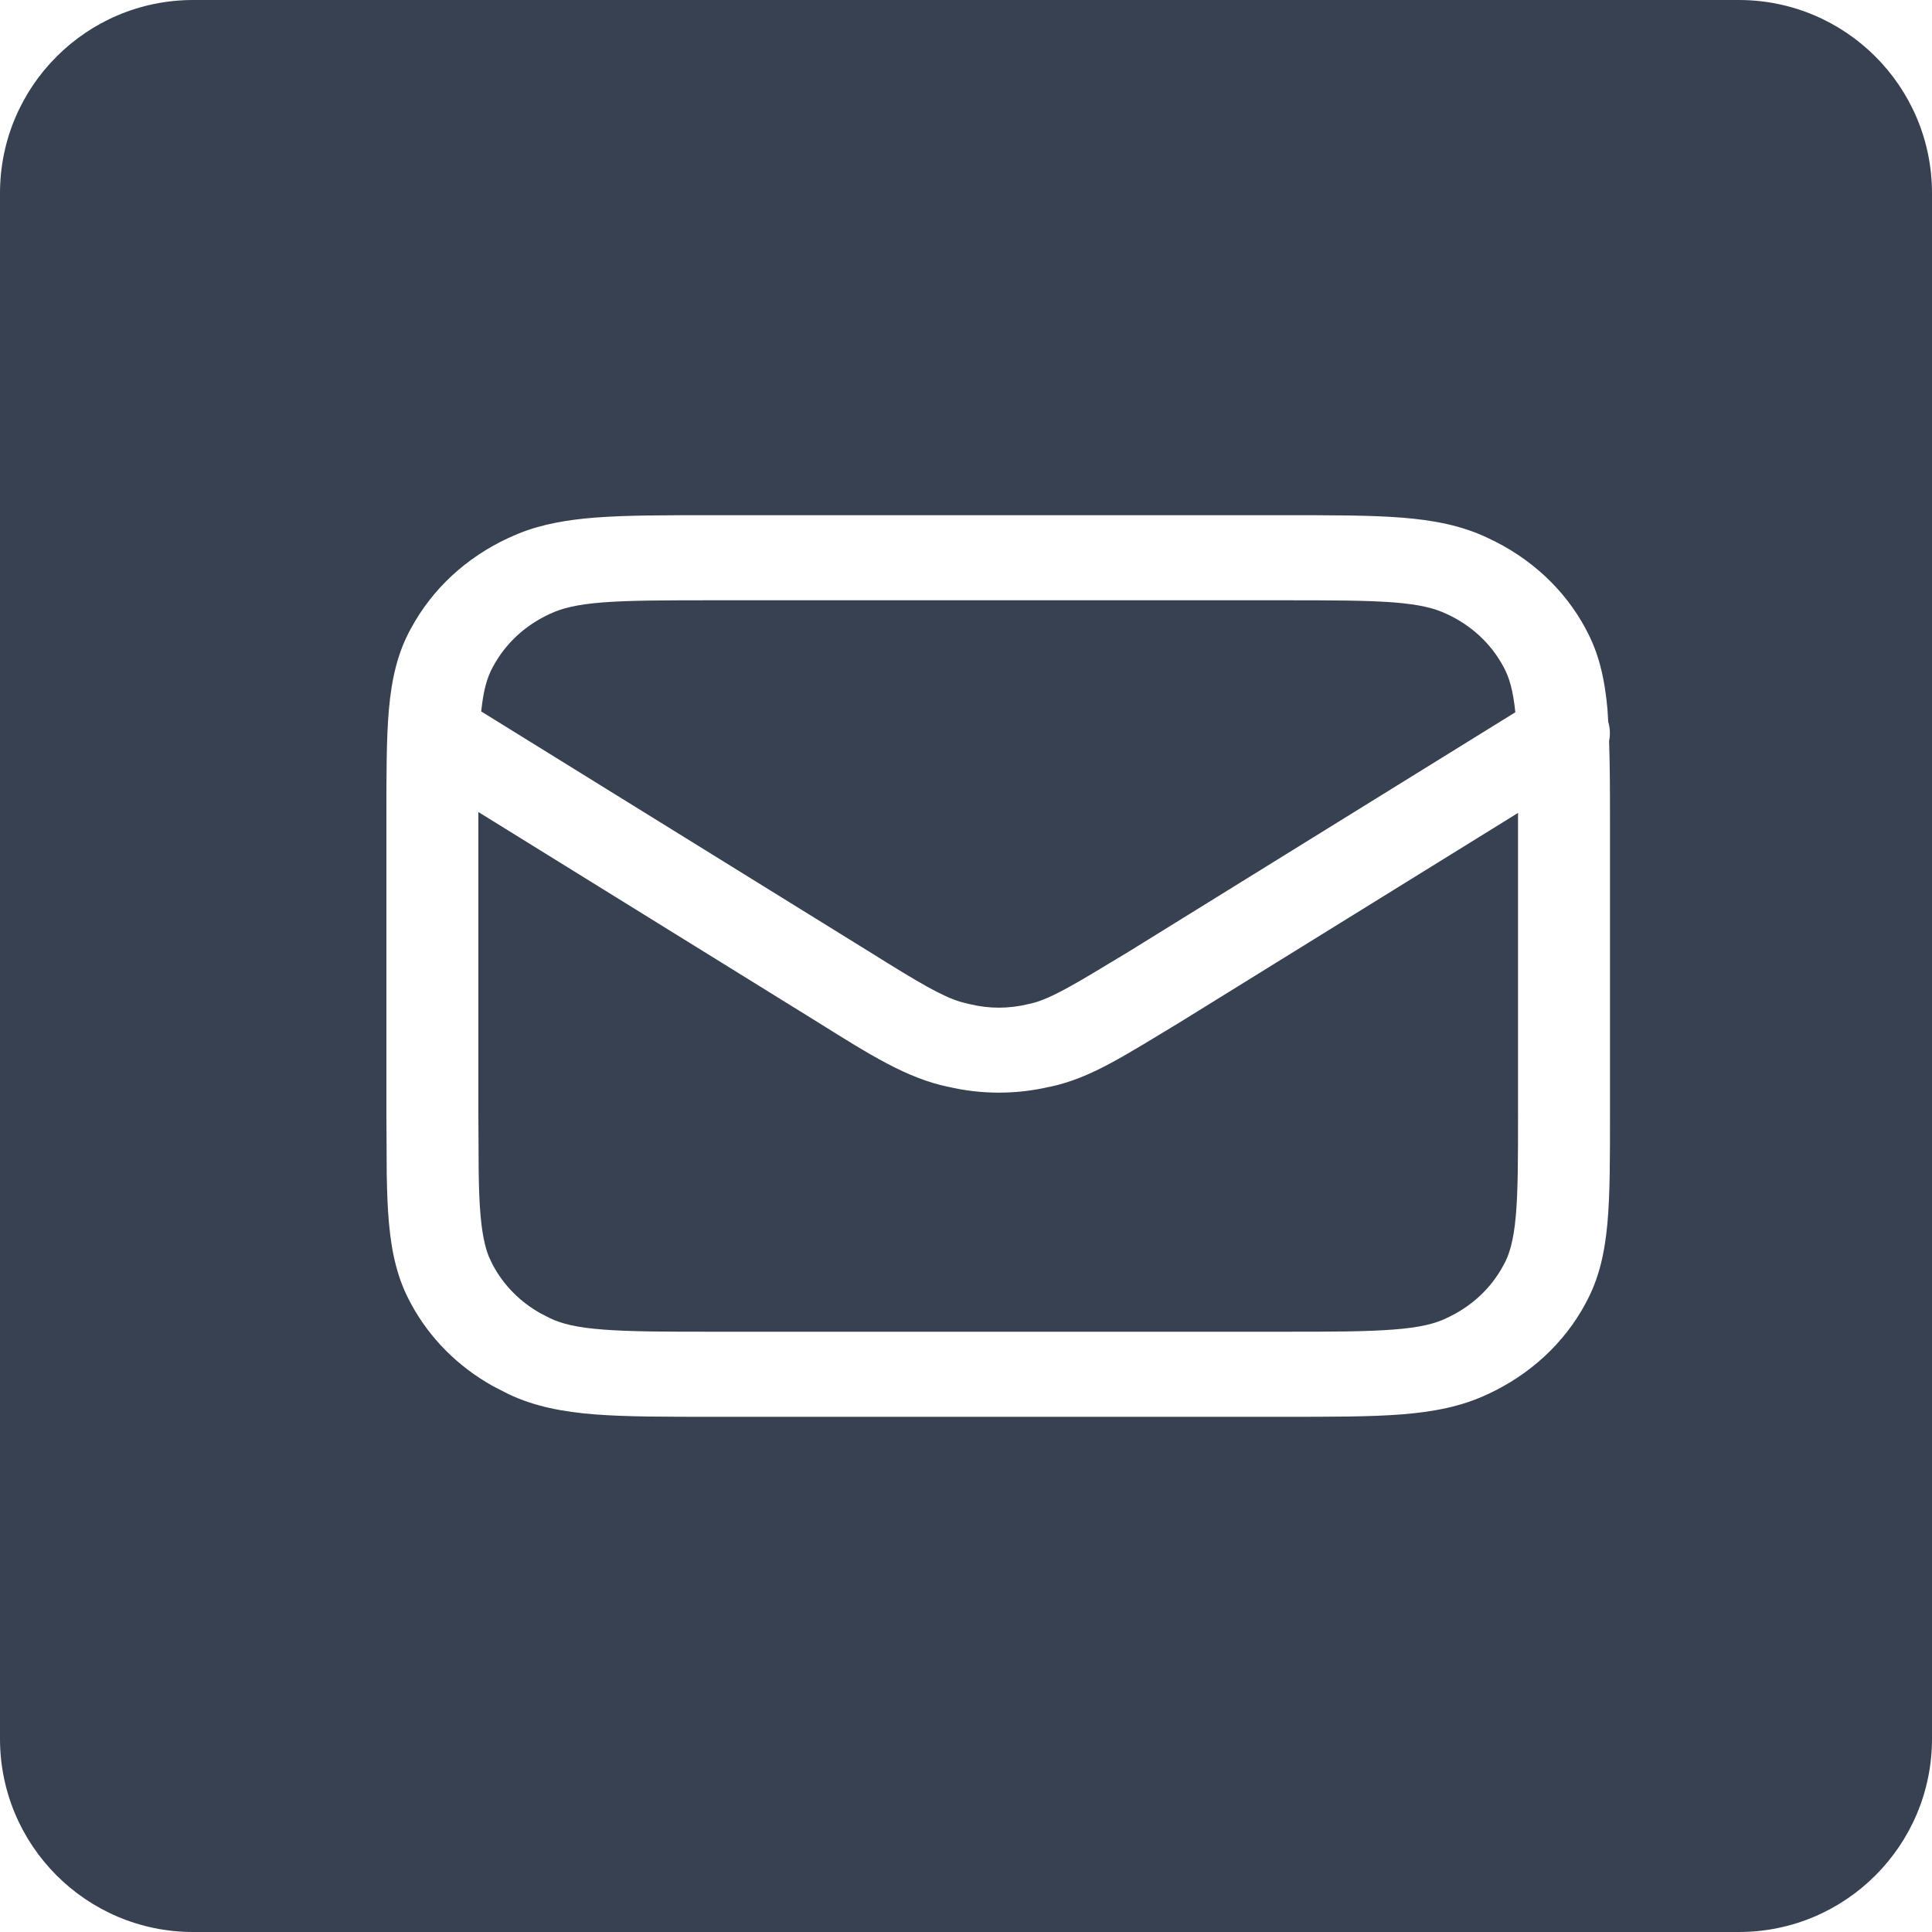<svg width="30" height="30" viewBox="0 0 30 30" fill="none" xmlns="http://www.w3.org/2000/svg">
<path d="M27 0C28.657 0 30 1.343 30 3V27C30 28.657 28.657 30 27 30H3C1.343 30 0 28.657 0 27V3C0 1.343 1.343 0 3 0H27ZM11.091 8C10.341 8 9.734 7.999 9.242 8.037C8.808 8.071 8.417 8.138 8.052 8.285L7.896 8.353C7.236 8.659 6.711 9.147 6.381 9.759C6.171 10.138 6.082 10.545 6.04 11.006C5.999 11.461 6 12.024 6 12.719V17.281L6.005 18.229C6.01 18.513 6.019 18.767 6.04 18.995C6.082 19.455 6.171 19.862 6.381 20.241H6.38C6.669 20.777 7.107 21.218 7.655 21.524L7.896 21.648C8.306 21.842 8.745 21.924 9.242 21.963C9.734 22.001 10.341 22 11.091 22H19.909C20.659 22 21.267 22.001 21.758 21.963C22.254 21.924 22.694 21.842 23.102 21.648H23.104C23.764 21.341 24.29 20.854 24.62 20.241H24.619C24.829 19.862 24.918 19.455 24.96 18.995C25.001 18.54 25 17.977 25 17.281V12.719C25 12.259 24.998 11.858 24.986 11.507C25.006 11.408 25.002 11.305 24.972 11.206C24.967 11.137 24.966 11.07 24.96 11.006C24.918 10.545 24.829 10.138 24.619 9.759H24.62C24.29 9.146 23.763 8.659 23.102 8.353C22.694 8.158 22.254 8.076 21.758 8.037C21.267 7.999 20.659 8 19.909 8H11.091ZM12.694 15.87C13.526 16.391 14.083 16.741 14.721 16.876V16.875C15.239 16.997 15.782 16.997 16.3 16.875L16.301 16.876C16.639 16.805 16.938 16.674 17.245 16.509C17.544 16.349 17.895 16.131 18.316 15.877H18.317L18.324 15.872L23.572 12.623V17.281C23.572 17.999 23.572 18.497 23.537 18.885C23.503 19.263 23.439 19.479 23.348 19.643C23.346 19.645 23.344 19.648 23.343 19.651C23.151 20.008 22.849 20.288 22.465 20.466L22.455 20.471C22.279 20.555 22.046 20.614 21.638 20.645C21.22 20.678 20.683 20.679 19.909 20.679H11.091C10.317 20.679 9.78 20.678 9.362 20.645C8.954 20.614 8.721 20.555 8.545 20.471L8.535 20.466L8.396 20.395C8.078 20.217 7.826 19.963 7.657 19.651L7.652 19.643L7.589 19.509C7.531 19.361 7.489 19.169 7.463 18.885C7.445 18.691 7.437 18.47 7.433 18.207L7.428 17.281V12.609L12.694 15.87ZM19.909 9.321C20.683 9.321 21.22 9.322 21.638 9.354C22.046 9.386 22.279 9.446 22.455 9.53C22.458 9.532 22.462 9.533 22.465 9.534C22.849 9.712 23.151 9.992 23.343 10.349C23.344 10.351 23.346 10.355 23.348 10.358C23.434 10.514 23.495 10.716 23.53 11.06L17.538 14.77C17.089 15.04 16.787 15.227 16.53 15.364C16.283 15.497 16.125 15.558 15.984 15.588L15.96 15.593C15.666 15.665 15.356 15.665 15.062 15.593L15.037 15.588L14.917 15.557C14.63 15.47 14.29 15.274 13.494 14.775L13.49 14.773L7.472 11.047C7.507 10.711 7.567 10.512 7.652 10.358C7.654 10.355 7.656 10.351 7.657 10.349C7.85 9.992 8.151 9.712 8.535 9.534C8.538 9.533 8.542 9.532 8.545 9.53C8.721 9.446 8.954 9.386 9.362 9.354C9.78 9.322 10.317 9.321 11.091 9.321H19.909Z" fill="#374151"/>
</svg>
